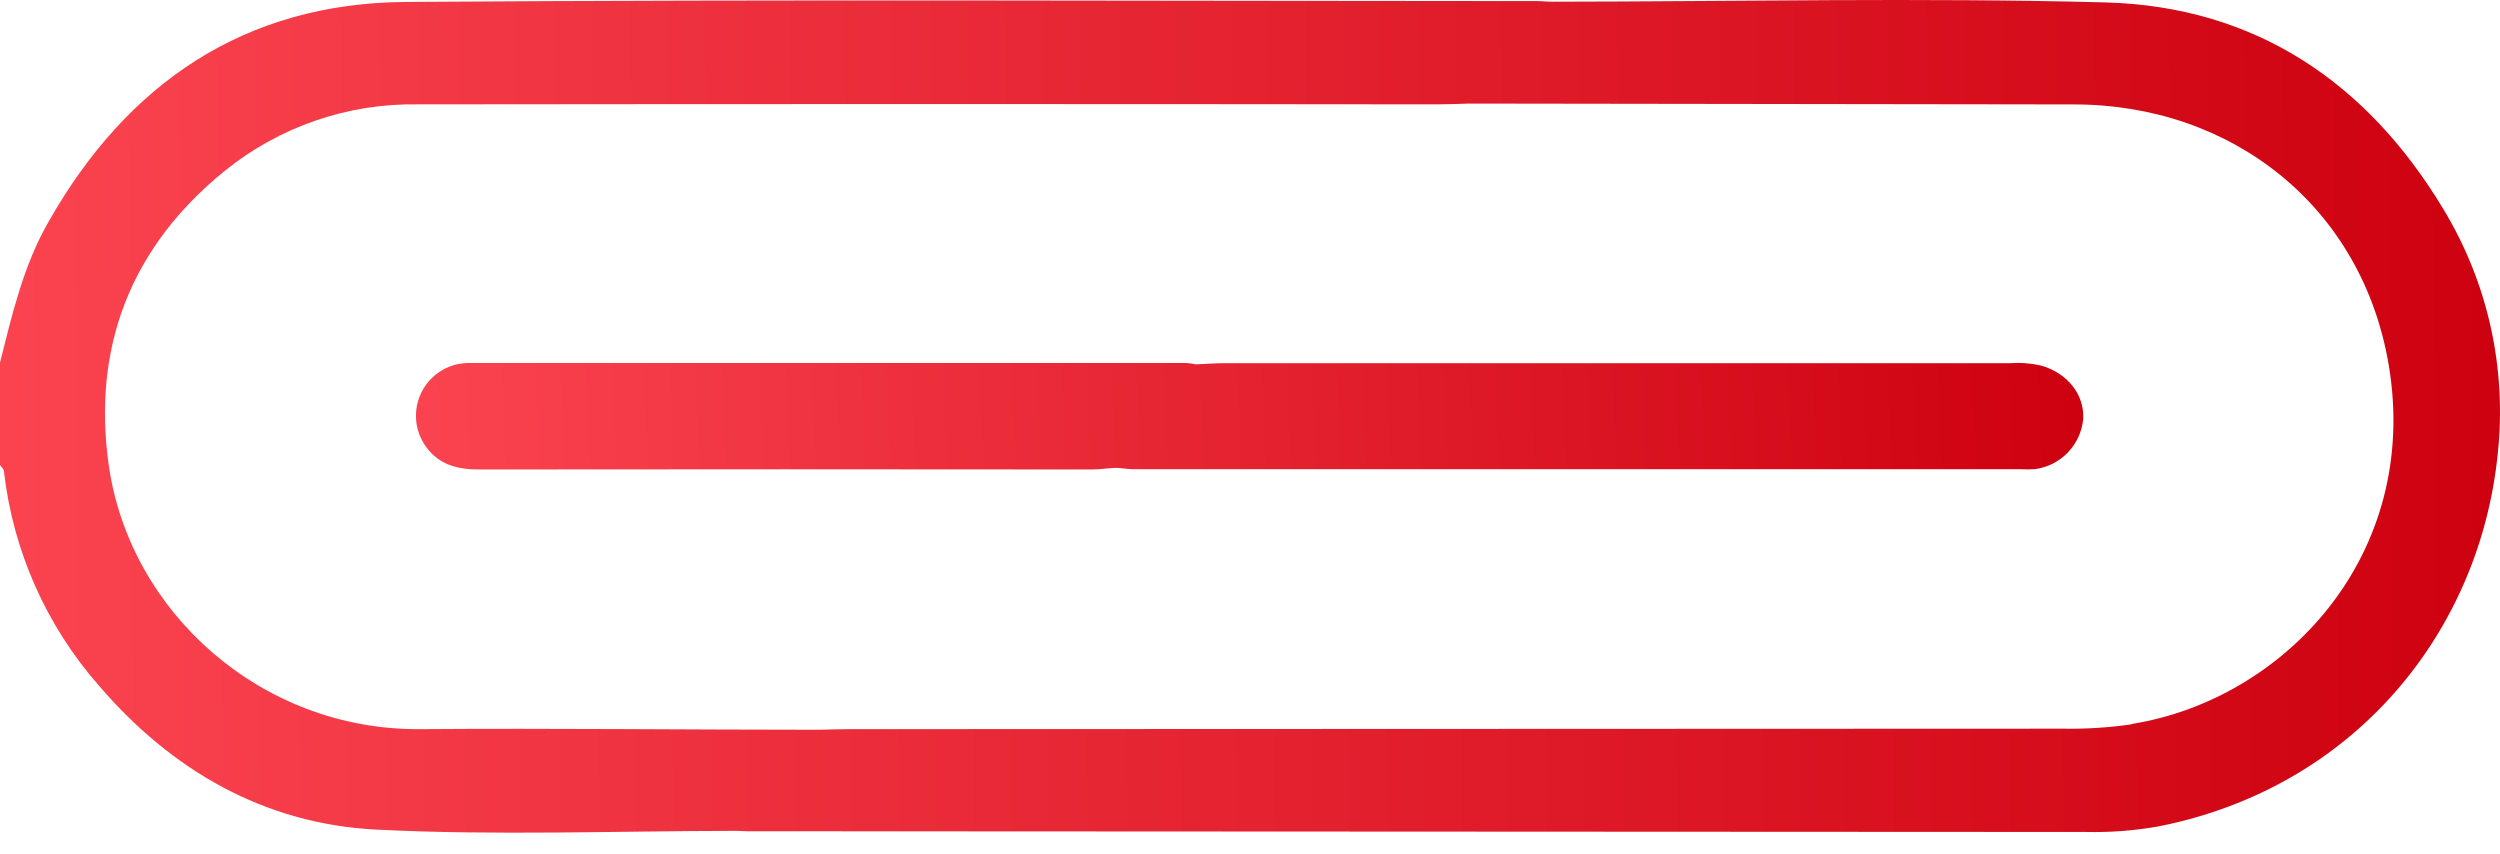 <svg width="82" height="28" viewBox="0 0 82 28" fill="none" xmlns="http://www.w3.org/2000/svg">
<g id="Layer 126">
<g id="Layer 1">
<path id="Vector" d="M80.141 6.857C77.631 2.685 73.956 0.214 69.058 0.079C63.008 -0.081 56.951 0.051 50.897 0.056C50.739 0.056 50.578 0.036 50.42 0.036C38.045 0.034 25.673 -0.026 13.301 0.064C8.038 0.103 4.176 2.717 1.592 7.274C0.768 8.707 0.4 10.306 0 11.893V15.254C0.045 15.318 0.12 15.38 0.128 15.449C0.424 18.059 1.512 20.516 3.245 22.489C5.629 25.271 8.675 27.025 12.34 27.211C16.275 27.41 20.224 27.254 24.169 27.252C24.274 27.252 24.383 27.265 24.488 27.265L68.412 27.288C69.212 27.307 70.011 27.246 70.798 27.106C77.272 25.823 81.33 20.688 81.923 14.912C82.232 12.104 81.606 9.272 80.141 6.857ZM69.914 23.758C69.176 23.865 68.431 23.913 67.685 23.901L27.853 23.916C27.532 23.916 27.211 23.929 26.892 23.936C22.522 23.936 18.149 23.884 13.776 23.916C8.564 23.955 4.247 20.076 3.566 15.252C3.021 11.384 4.292 8.102 7.366 5.609C9.157 4.158 11.401 3.384 13.705 3.423C24.852 3.41 35.997 3.41 47.142 3.423C47.489 3.423 47.835 3.406 48.182 3.397L68.016 3.425C73.245 3.425 77.475 6.805 78.348 11.959C79.409 18.221 74.914 22.952 69.914 23.747V23.758Z" fill="url(#paint0_linear_1604_1266)"/>
<path id="Vector_2" d="M66.964 11.994C66.627 11.916 66.28 11.888 65.935 11.912C57.35 11.912 48.766 11.912 40.181 11.912C39.862 11.912 39.539 11.938 39.222 11.951C39.119 11.928 39.014 11.914 38.908 11.906C31.1 11.906 23.294 11.906 15.488 11.906C15.381 11.902 15.275 11.906 15.169 11.919C14.869 11.954 14.585 12.068 14.342 12.248C14.1 12.427 13.909 12.667 13.789 12.944C13.668 13.22 13.621 13.523 13.653 13.823C13.686 14.123 13.796 14.409 13.973 14.653C14.401 15.252 15.021 15.402 15.727 15.399C22.415 15.391 29.103 15.391 35.791 15.399C36.028 15.399 36.266 15.367 36.505 15.35C36.745 15.333 36.933 15.389 37.147 15.389C46.846 15.389 56.551 15.389 66.263 15.389C66.422 15.399 66.582 15.399 66.742 15.389C67.154 15.335 67.536 15.142 67.825 14.842C68.113 14.543 68.291 14.154 68.329 13.739C68.37 12.944 67.82 12.248 66.964 11.994Z" fill="url(#paint1_linear_1604_1266)"/>
</g>
</g>
<defs>
<linearGradient id="paint0_linear_1604_1266" x1="82.954" y1="13.434" x2="-2.015" y2="14.106" gradientUnits="userSpaceOnUse">
<stop stop-color="#CD000F"/>
<stop offset="1" stop-color="#FC4552"/>
</linearGradient>
<linearGradient id="paint1_linear_1604_1266" x1="68.968" y1="13.623" x2="12.392" y2="15.954" gradientUnits="userSpaceOnUse">
<stop stop-color="#CD000F"/>
<stop offset="1" stop-color="#FC4552"/>
</linearGradient>
</defs>
</svg>
